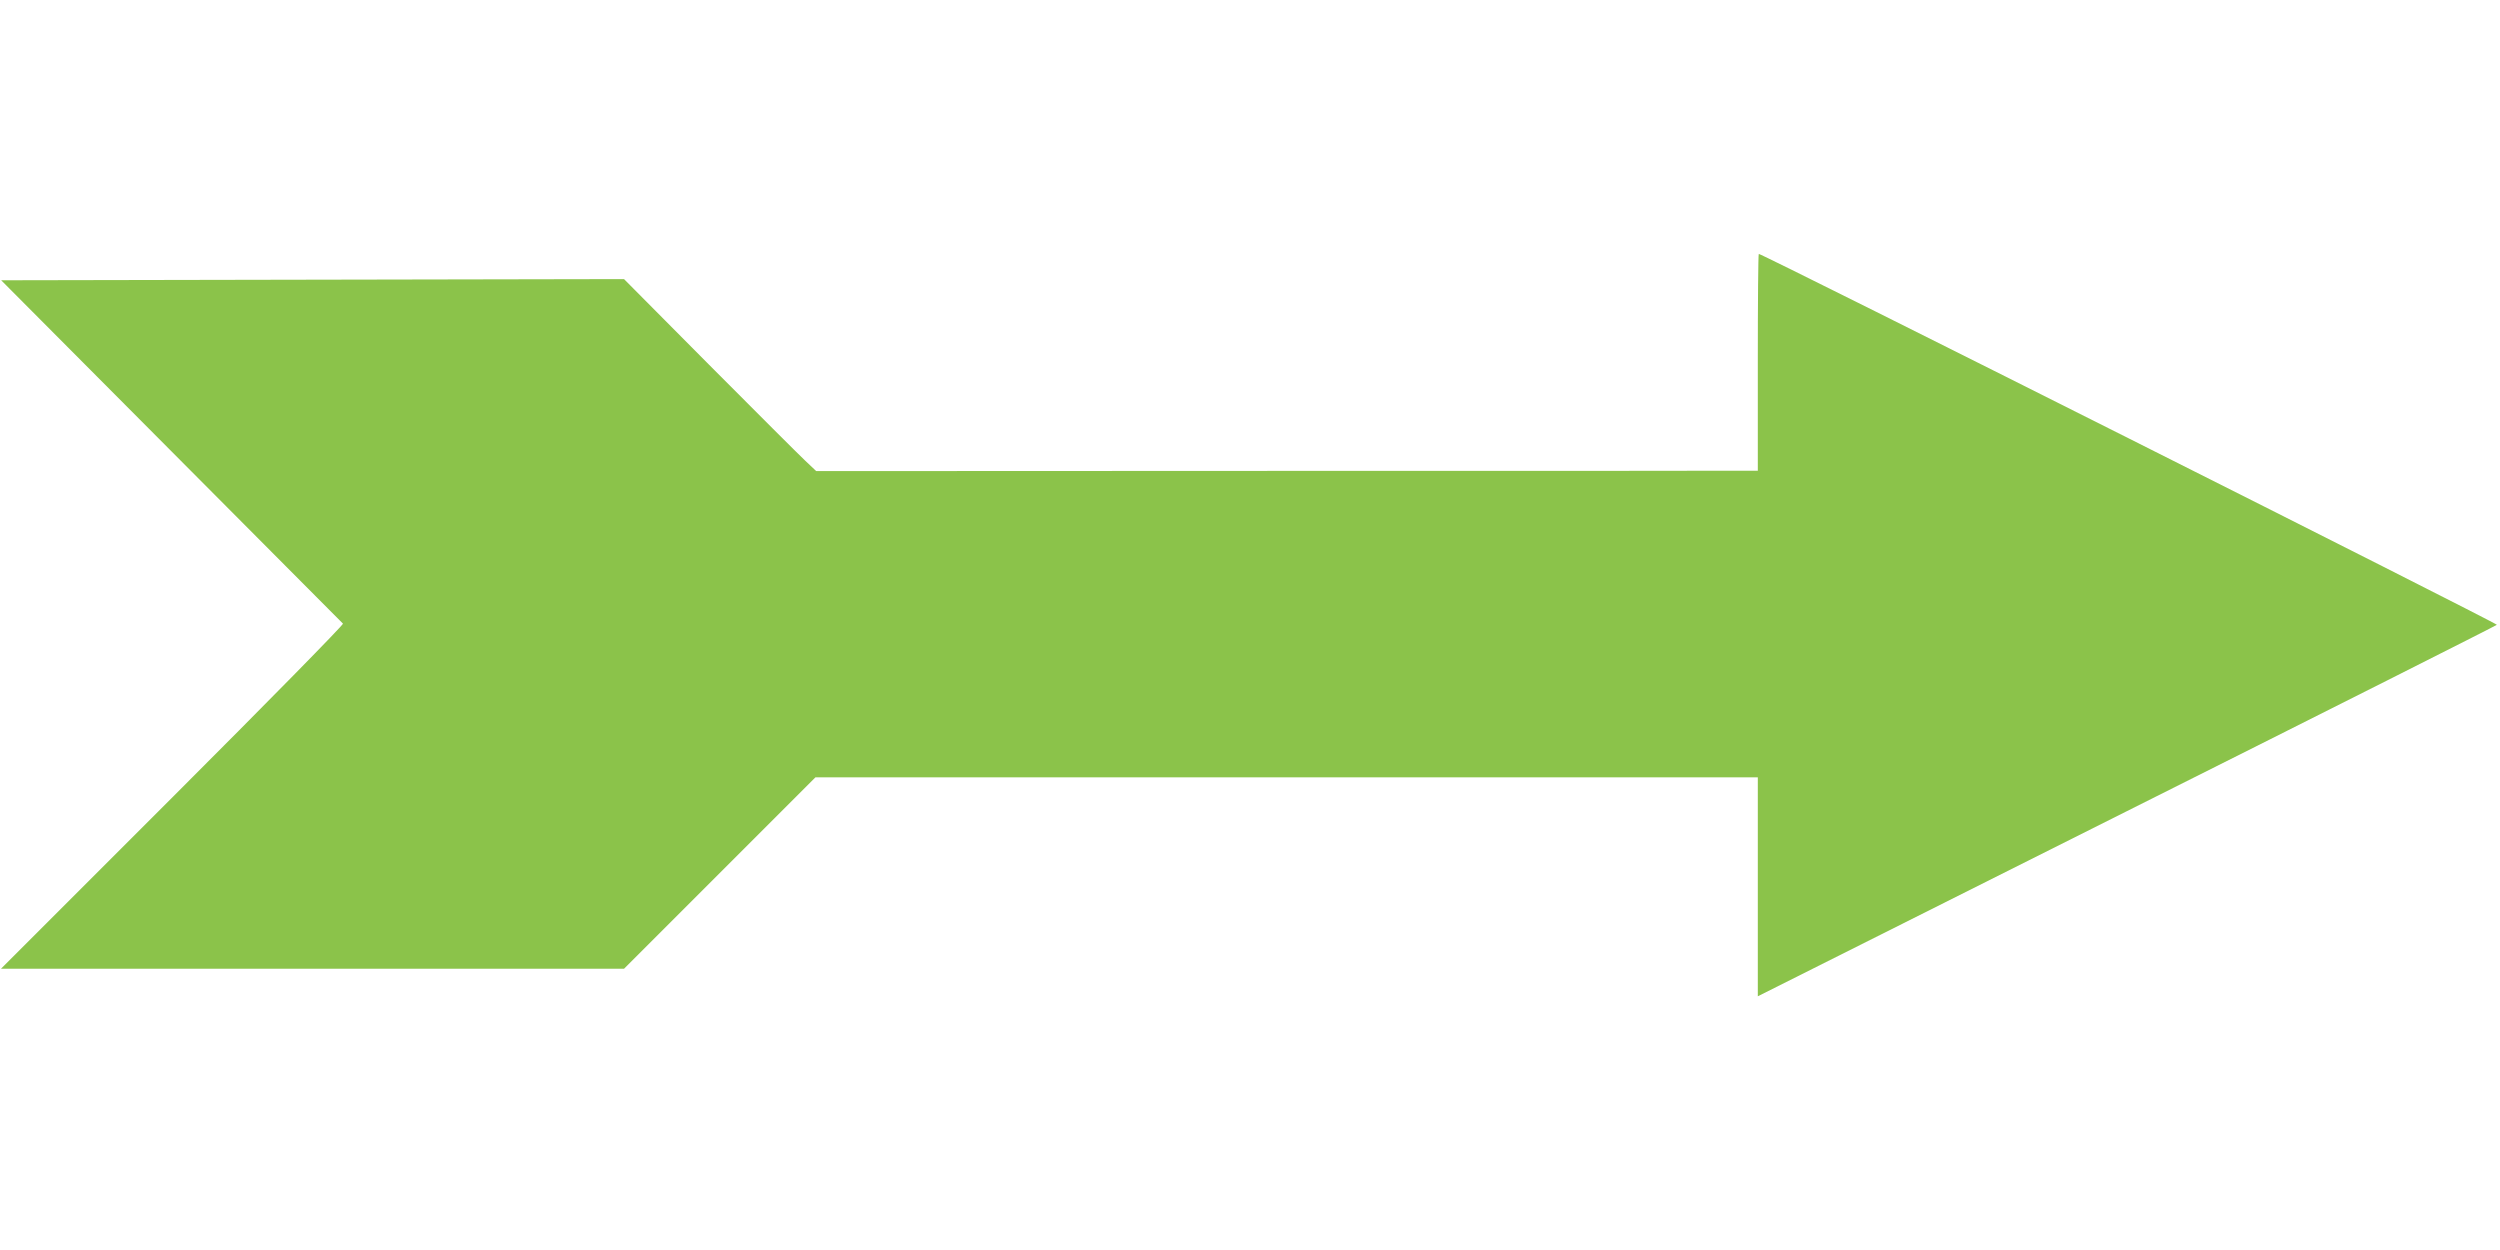 <?xml version="1.0" standalone="no"?>
<!DOCTYPE svg PUBLIC "-//W3C//DTD SVG 20010904//EN"
 "http://www.w3.org/TR/2001/REC-SVG-20010904/DTD/svg10.dtd">
<svg version="1.0" xmlns="http://www.w3.org/2000/svg"
 width="1280pt" height="640pt" viewBox="0 0 1280 640"
 preserveAspectRatio="xMidYMid meet">
<g transform="translate(0,640) scale(0.1,-0.1)"
fill="#8bc34a" stroke="none">
<path d="M9000 4545 l0 -555 -82 0 c-46 -1 -1131 -1 -2411 -1 l-2328 -1 -57
54 c-31 29 -252 250 -492 491 l-435 438 -1594 -3 -1595 -3 871 -875 c479 -481
875 -879 879 -883 5 -4 -388 -404 -871 -887 l-880 -880 1595 0 1595 0 490 490
490 490 2412 0 2413 0 0 -561 0 -560 1888 947 c1038 520 1891 950 1896 955 7
6 -3759 1899 -3779 1899 -3 0 -5 -250 -5 -555z"/>
</g>
</svg>
